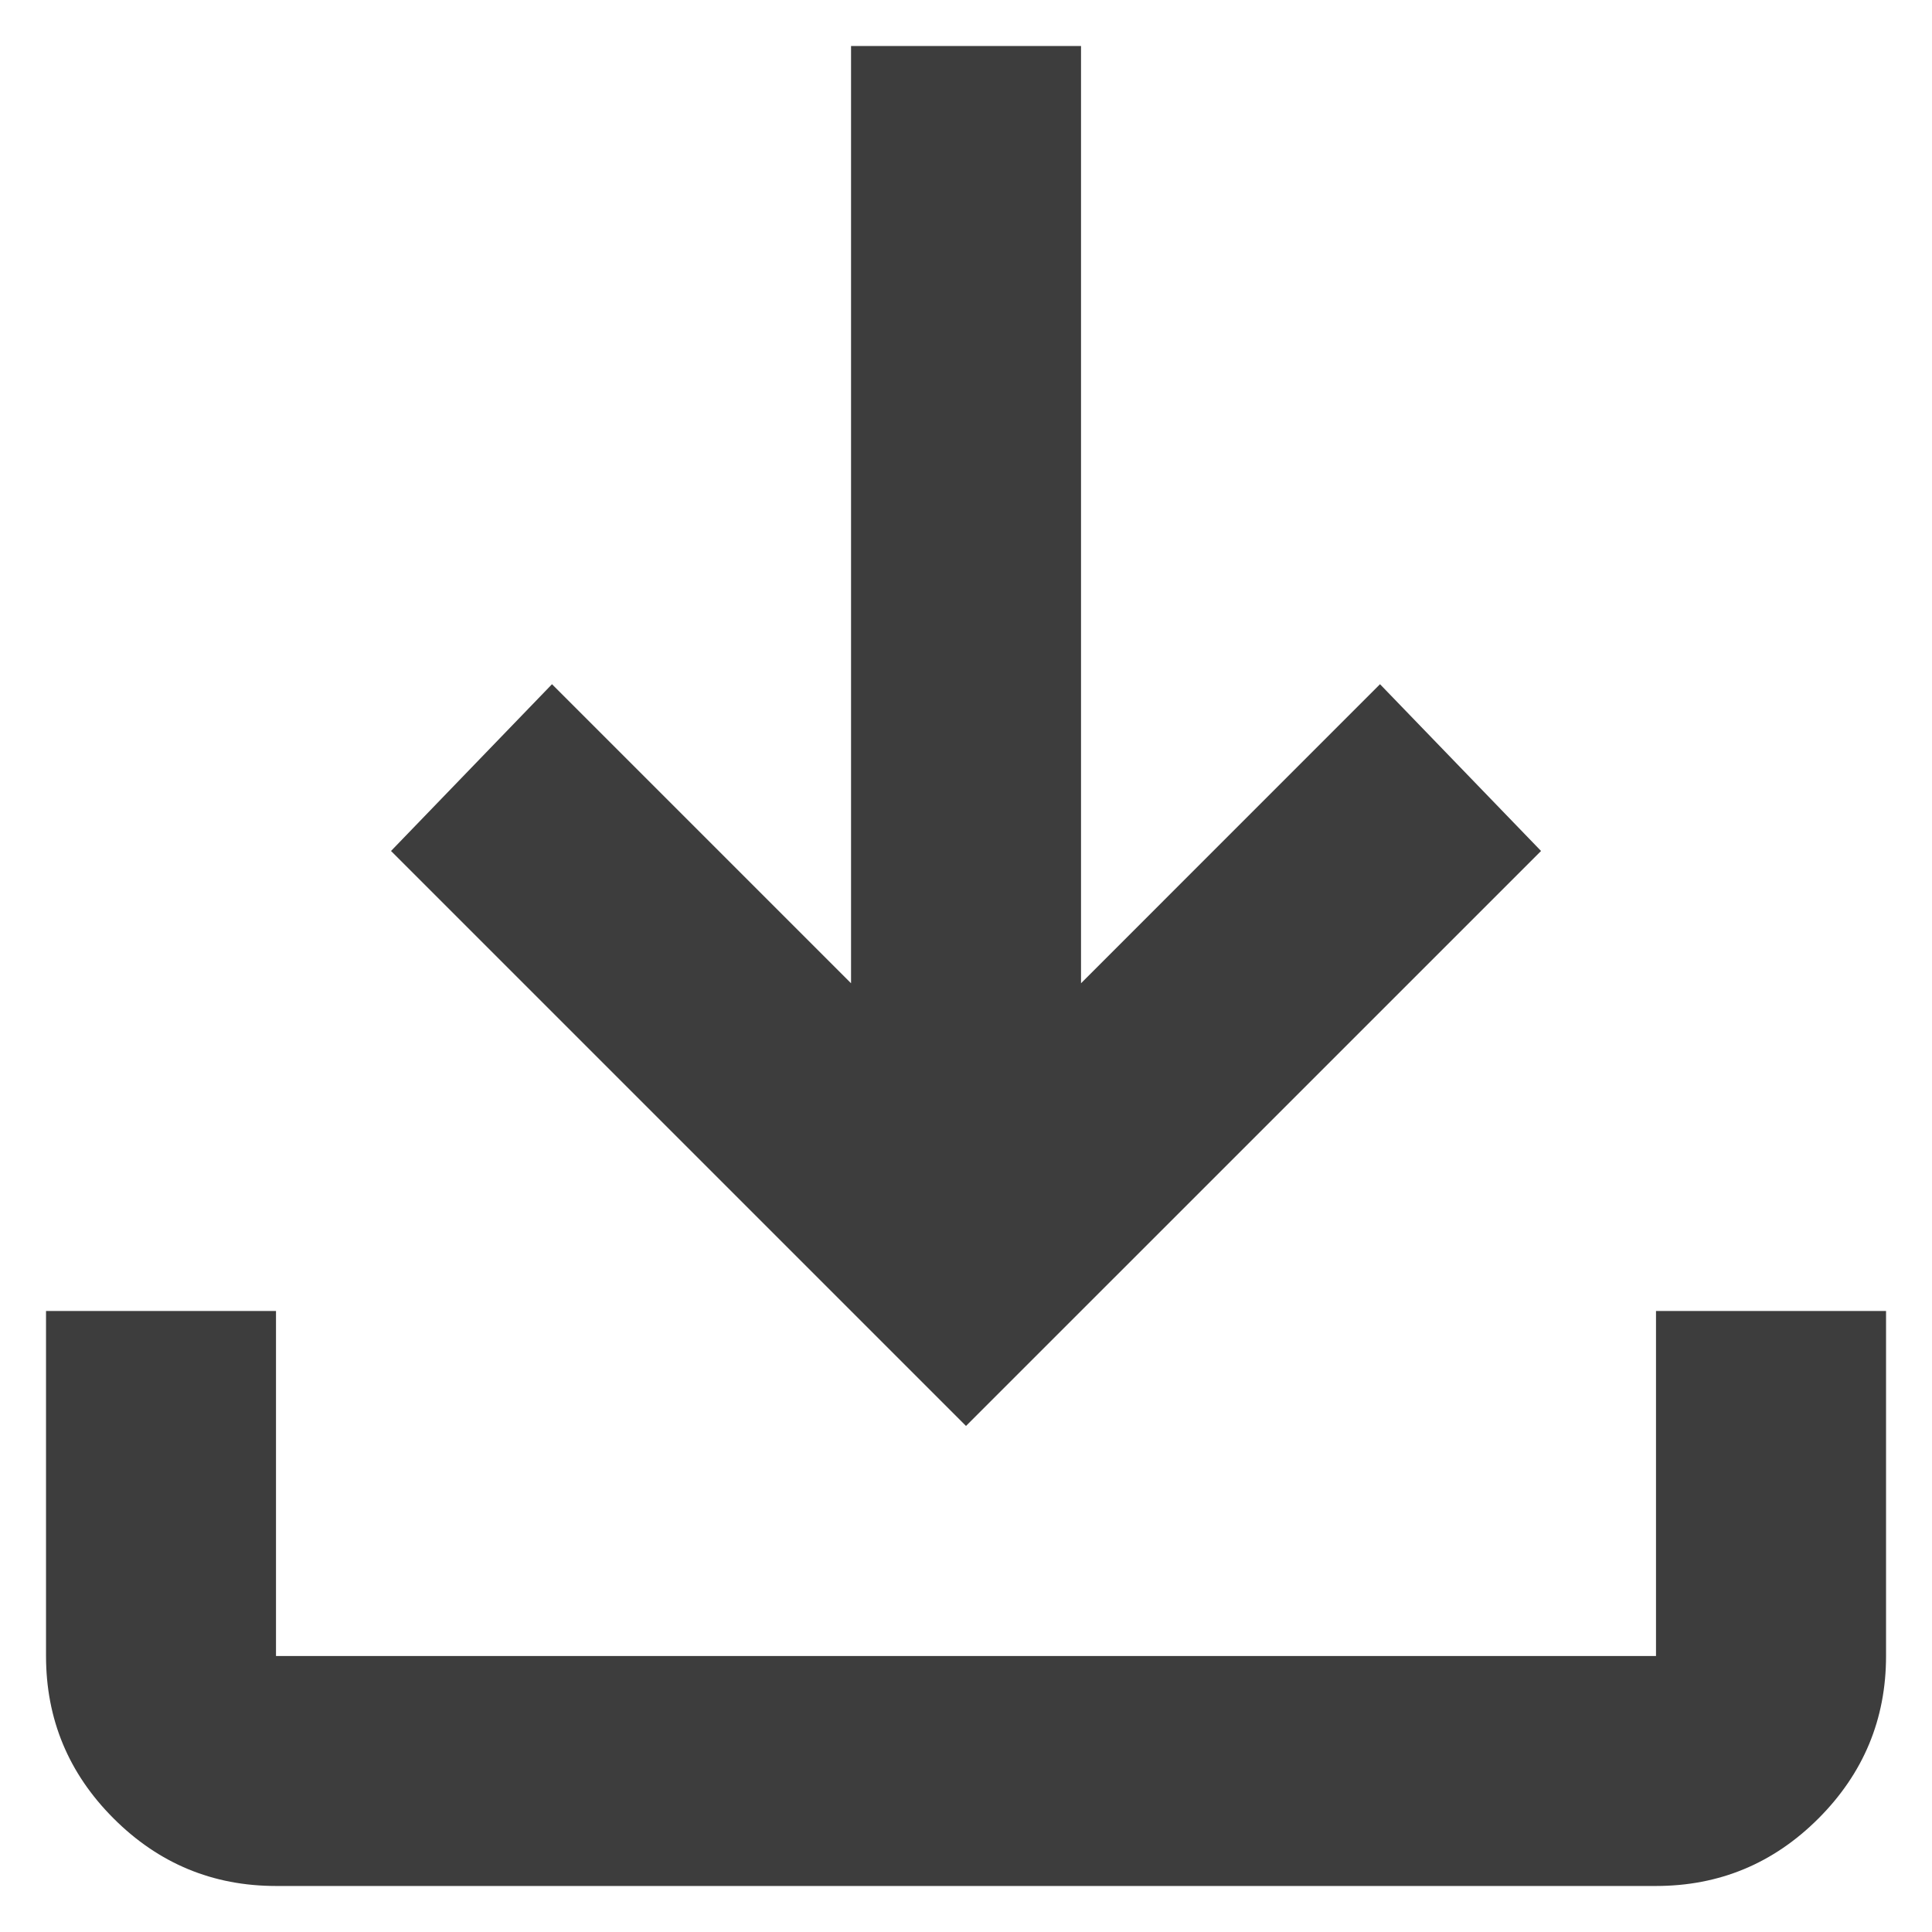 <svg width="28" height="28" viewBox="0 0 28 28" fill="none" xmlns="http://www.w3.org/2000/svg">
<path d="M14 20.666L5.667 12.333L8 9.916L12.334 14.25V0.667H15.667V14.25L20 9.916L22.334 12.333L14 20.666ZM4 27.333C3.084 27.333 2.299 27.007 1.646 26.354C0.993 25.701 0.667 24.916 0.667 24V19H4V24H24V19H27.334V24C27.334 24.916 27.007 25.701 26.355 26.354C25.702 27.007 24.917 27.333 24 27.333H4Z" fill="#3D3D3D"/>
</svg>
